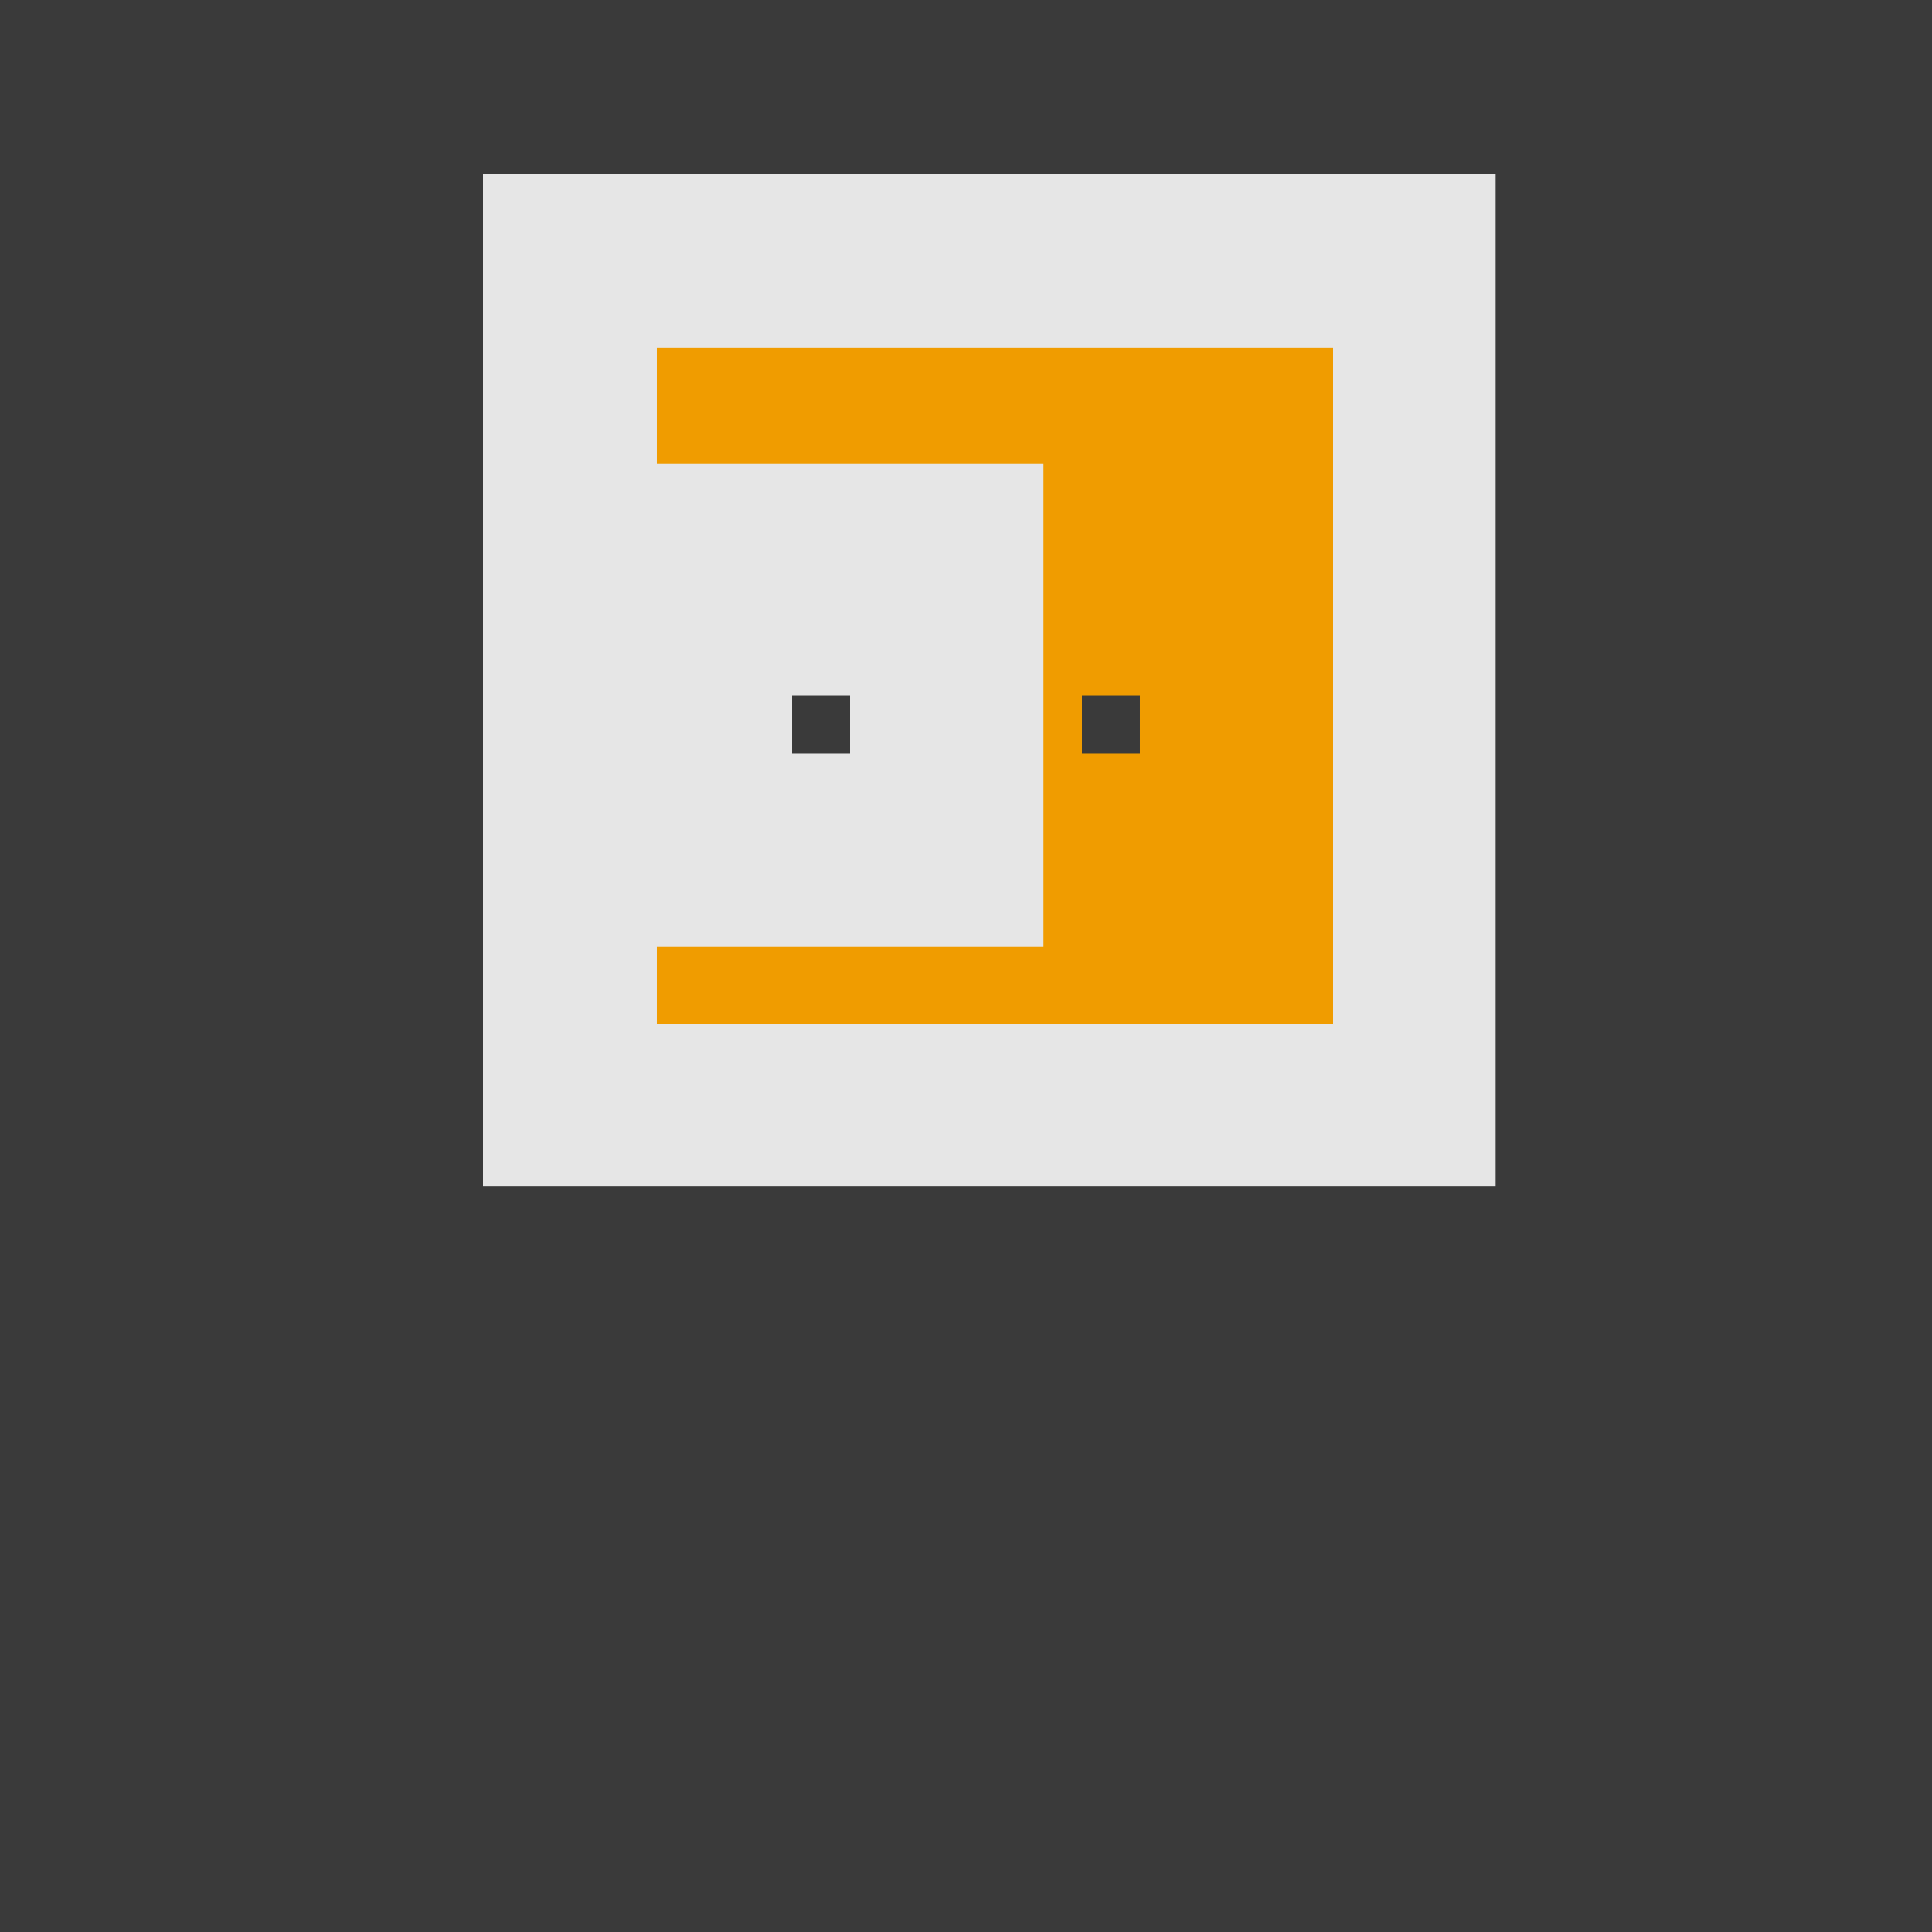 <!--

Generated by DrawGPT.
Free, open source, AI generated images in SVG, PNG, and HTML Canvas format.
https://drawgpt.ai

Created: 2023-09-25T23:03:33.913Z
Link: https://drawgpt.ai/prompt/5433/

-->
<svg xmlns="http://www.w3.org/2000/svg" xmlns:xlink="http://www.w3.org/1999/xlink" width="500" height="500"><defs/><g><rect fill="#3a3a3a" stroke="none" x="0" y="0" width="512" height="512"/><rect fill="#e6e6e6" stroke="none" x="125" y="45" width="262" height="262"/><rect fill="#f09c00" stroke="none" x="170" y="90" width="175" height="175"/><rect fill="#e6e6e6" stroke="none" x="145" y="120" width="125" height="125"/><rect fill="#3a3a3a" stroke="none" x="205" y="180" width="15" height="15"/><rect fill="#3a3a3a" stroke="none" x="280" y="180" width="15" height="15"/></g></svg>